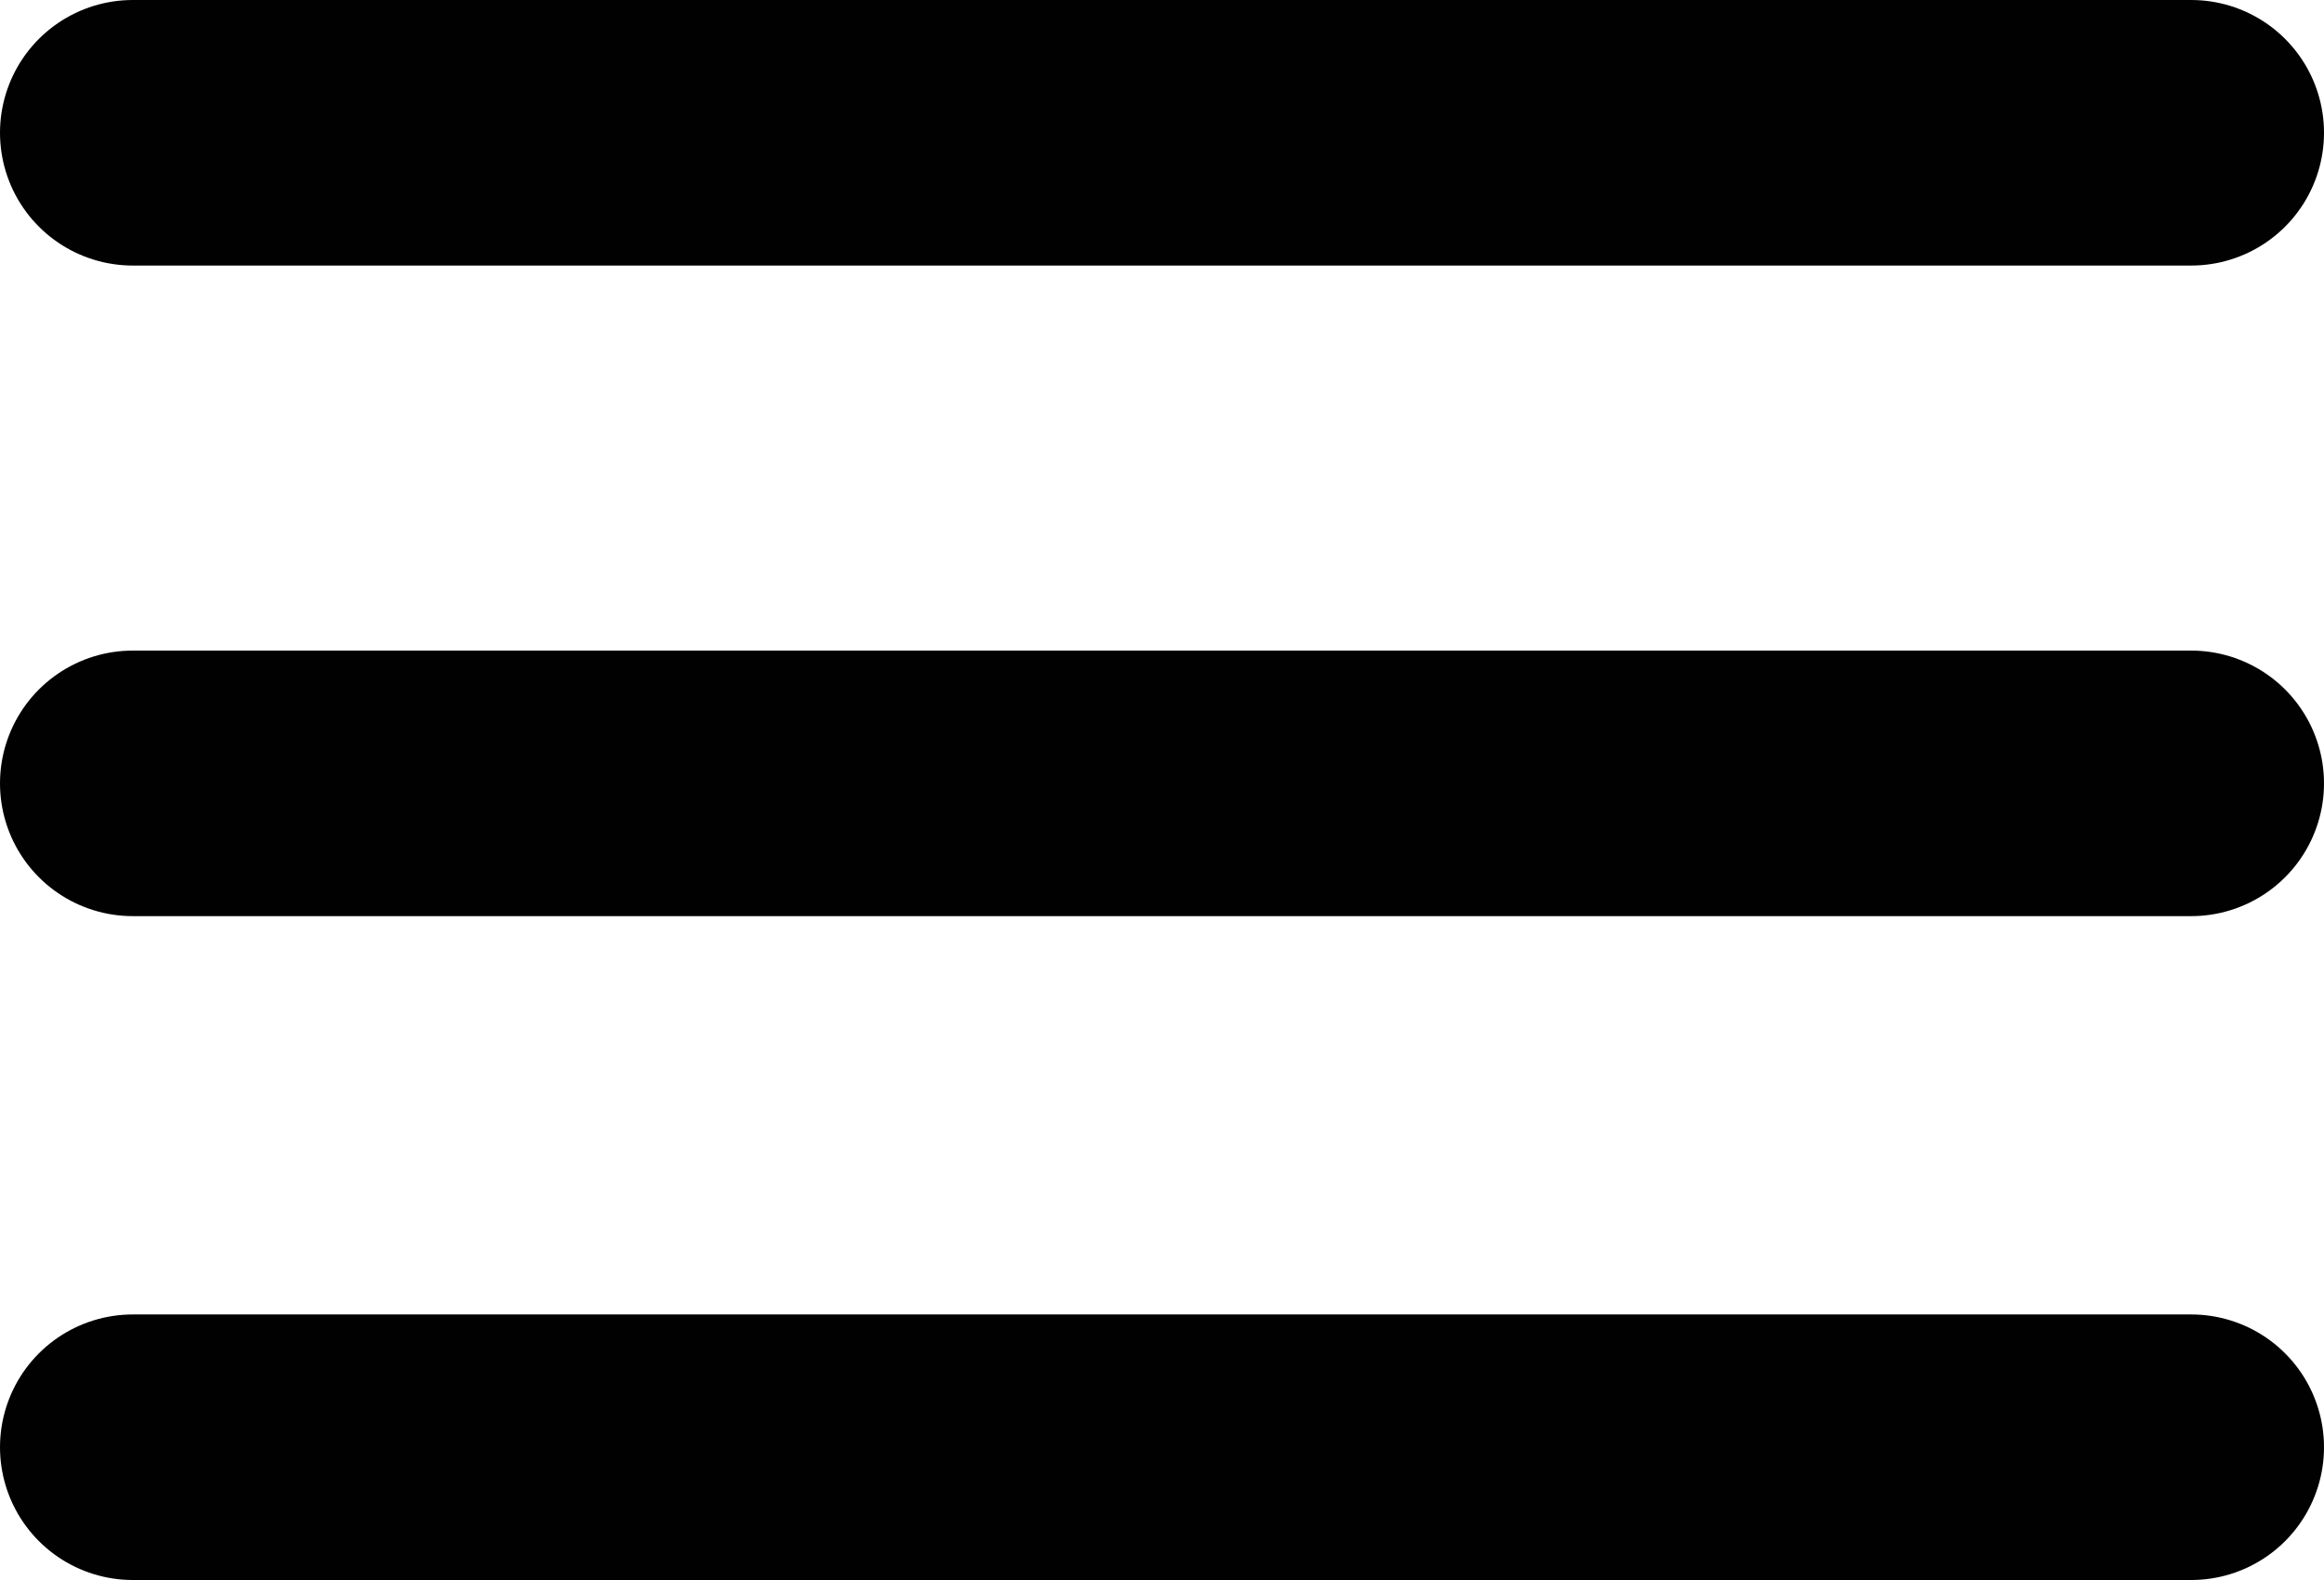 <?xml version="1.0" encoding="UTF-8"?>
<svg id="Ebene_1" xmlns="http://www.w3.org/2000/svg" version="1.1" viewBox="0 0 17.5 11.9">
  <!-- Generator: Adobe Illustrator 29.2.1, SVG Export Plug-In . SVG Version: 2.1.0 Build 116)  -->
  <defs>
    <style>
      .st0 {
        fill: #fff;
        stroke: #010101;
        stroke-linecap: round;
        stroke-miterlimit: 10;
        stroke-width: 2px;
      }
    </style>
  </defs>
  <line class="st0" x1="1" y1="1" x2="16.5" y2="1"/>
  <line class="st0" x1="1" y1="5.9" x2="16.5" y2="5.9"/>
  <line class="st0" x1="1" y1="10.9" x2="16.5" y2="10.9"/>
</svg>